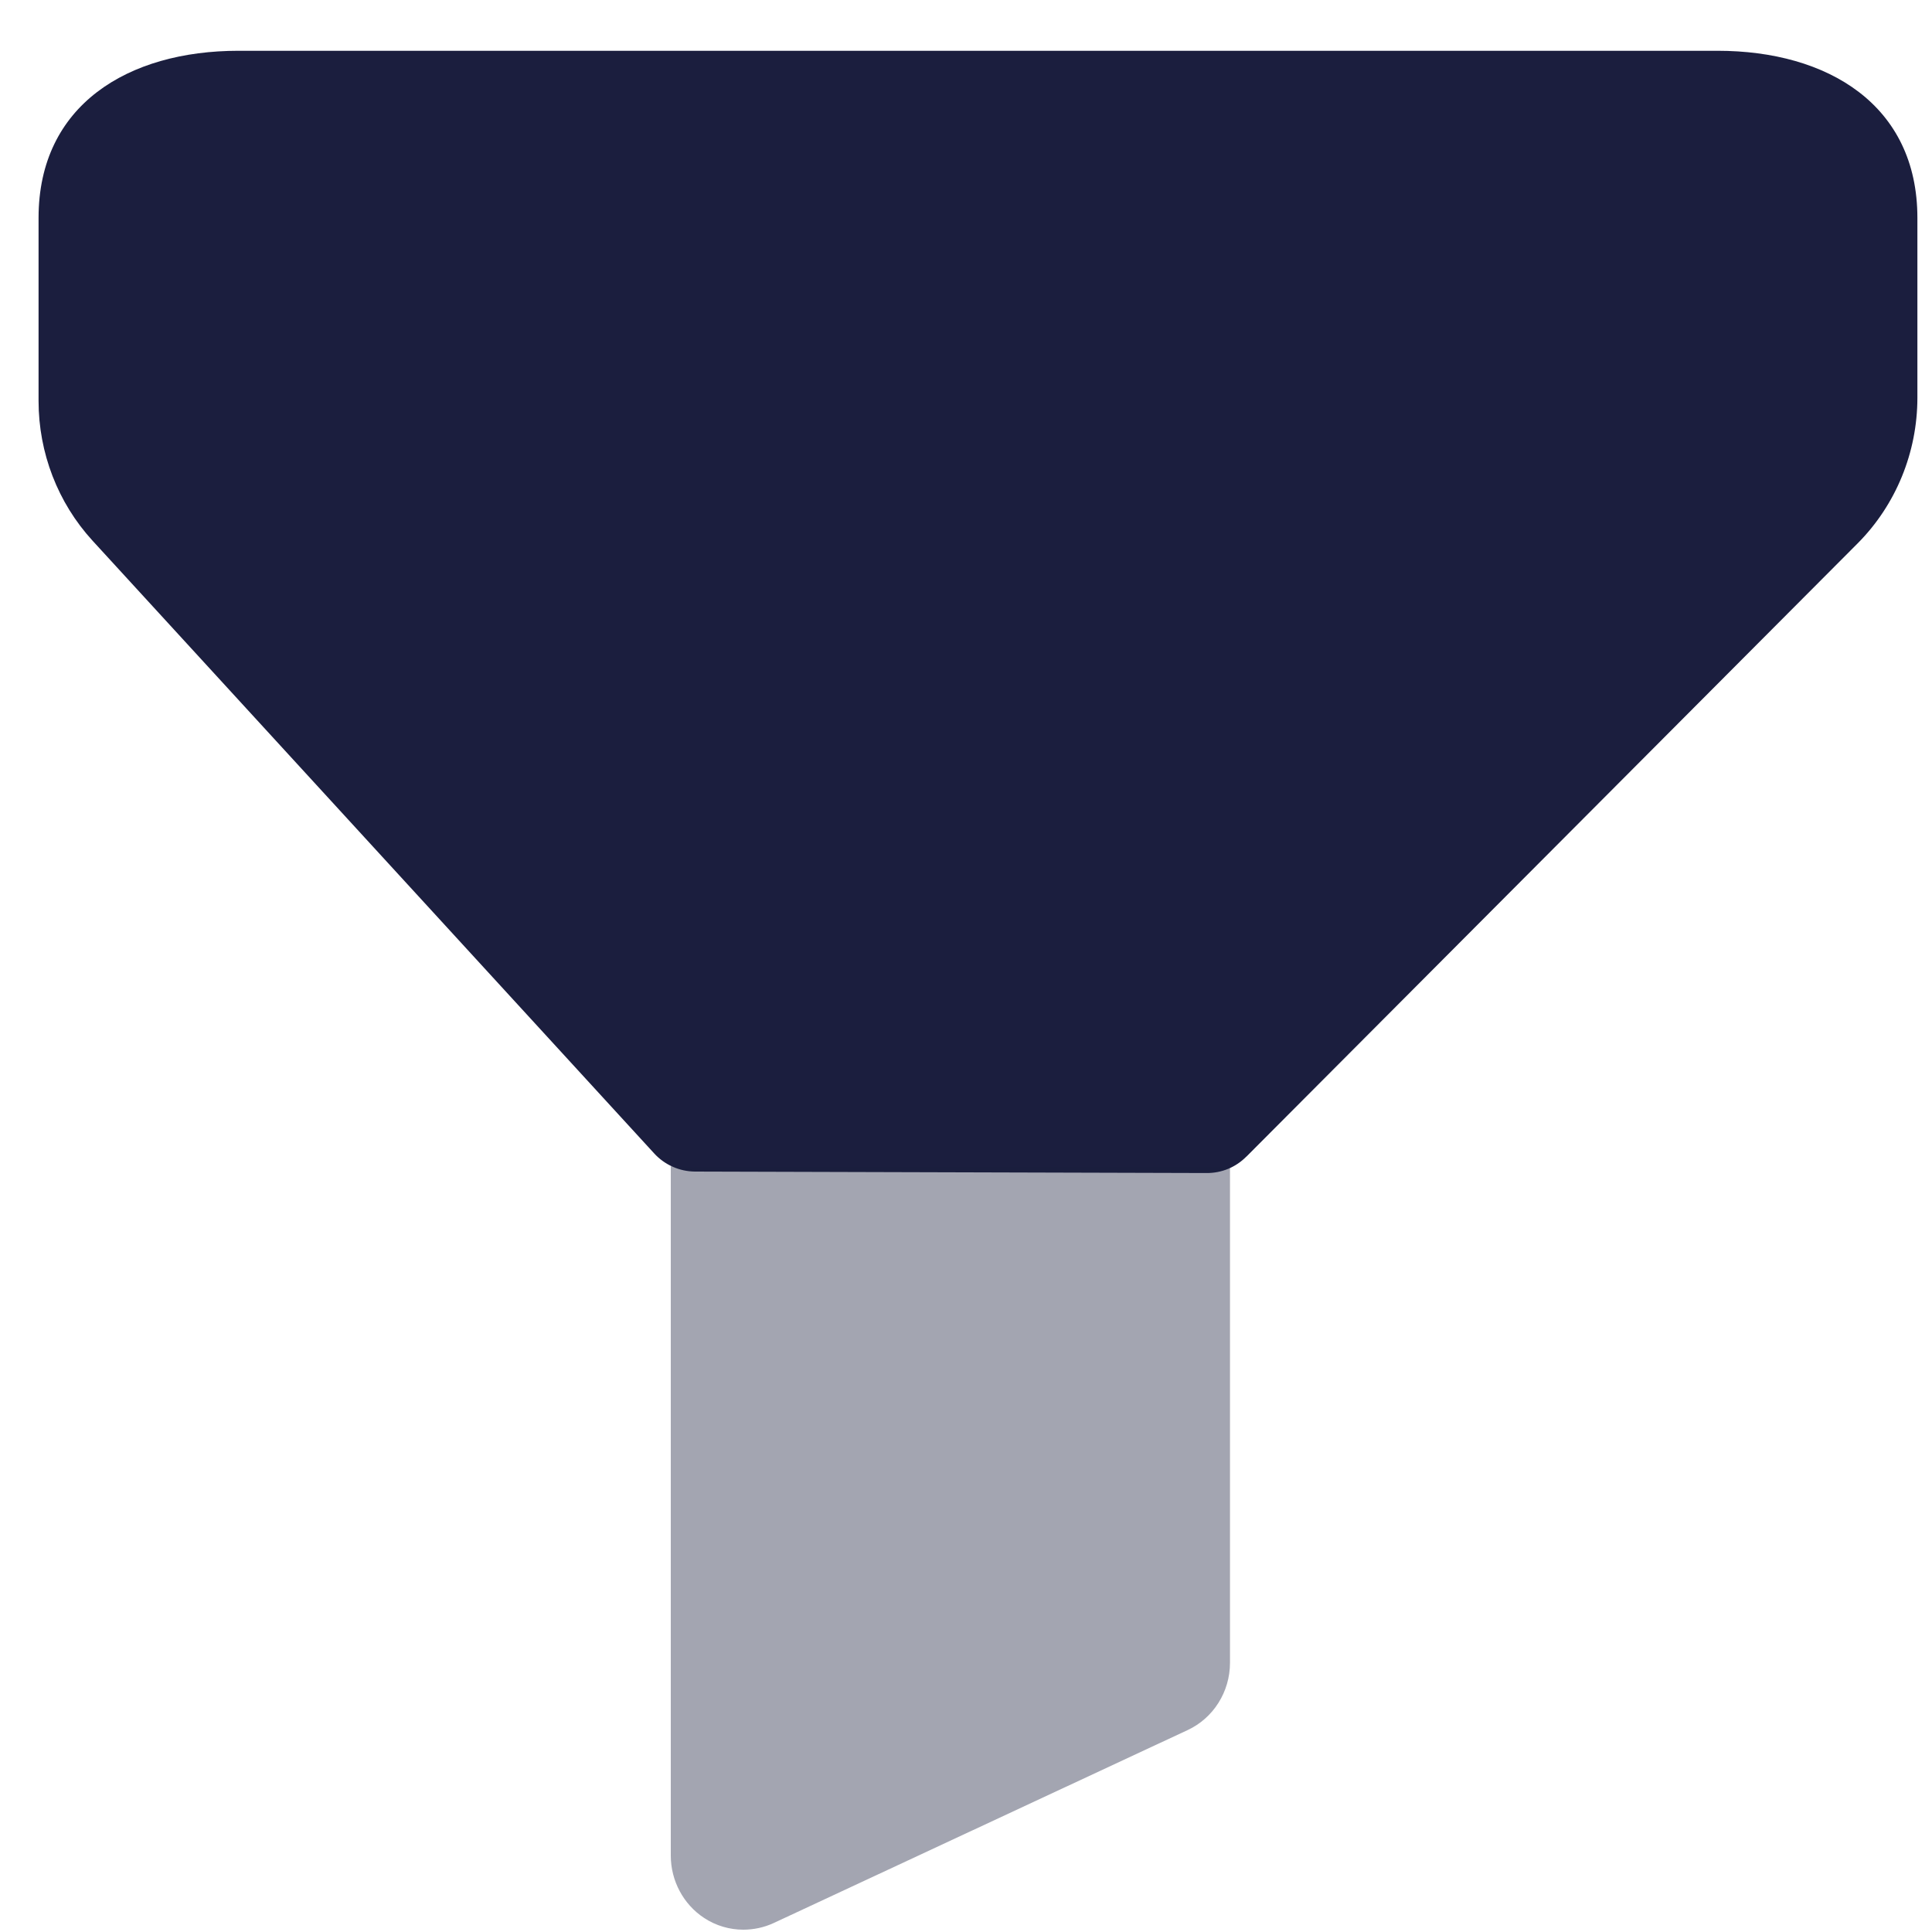 <svg fill="none" height="25" viewBox="0 0 25 25" width="25" xmlns="http://www.w3.org/2000/svg"><g fill="#1b1e3e"><path d="m16.129 14.966 7.908-7.934c.495-.497.774-1.177.774-1.886v-2.327c0-1.46-1.158-2.162-2.587-2.162h-19.138c-1.429 0-2.587.702-2.587 2.162v2.369c0 .671.249 1.318.699 1.809l7.266 7.927c.137.15.329.235.53.236l6.621.019c.191.001.376-.074.513-.213"/><path d="m8.68 15.091v8.921c0 .325.164.631.431.806.153.101.33.152.507.152.133 0 .267-.028.391-.085l5.357-2.497c.335-.155.55-.496.55-.872v-6.425z" opacity=".4"/></g></svg>